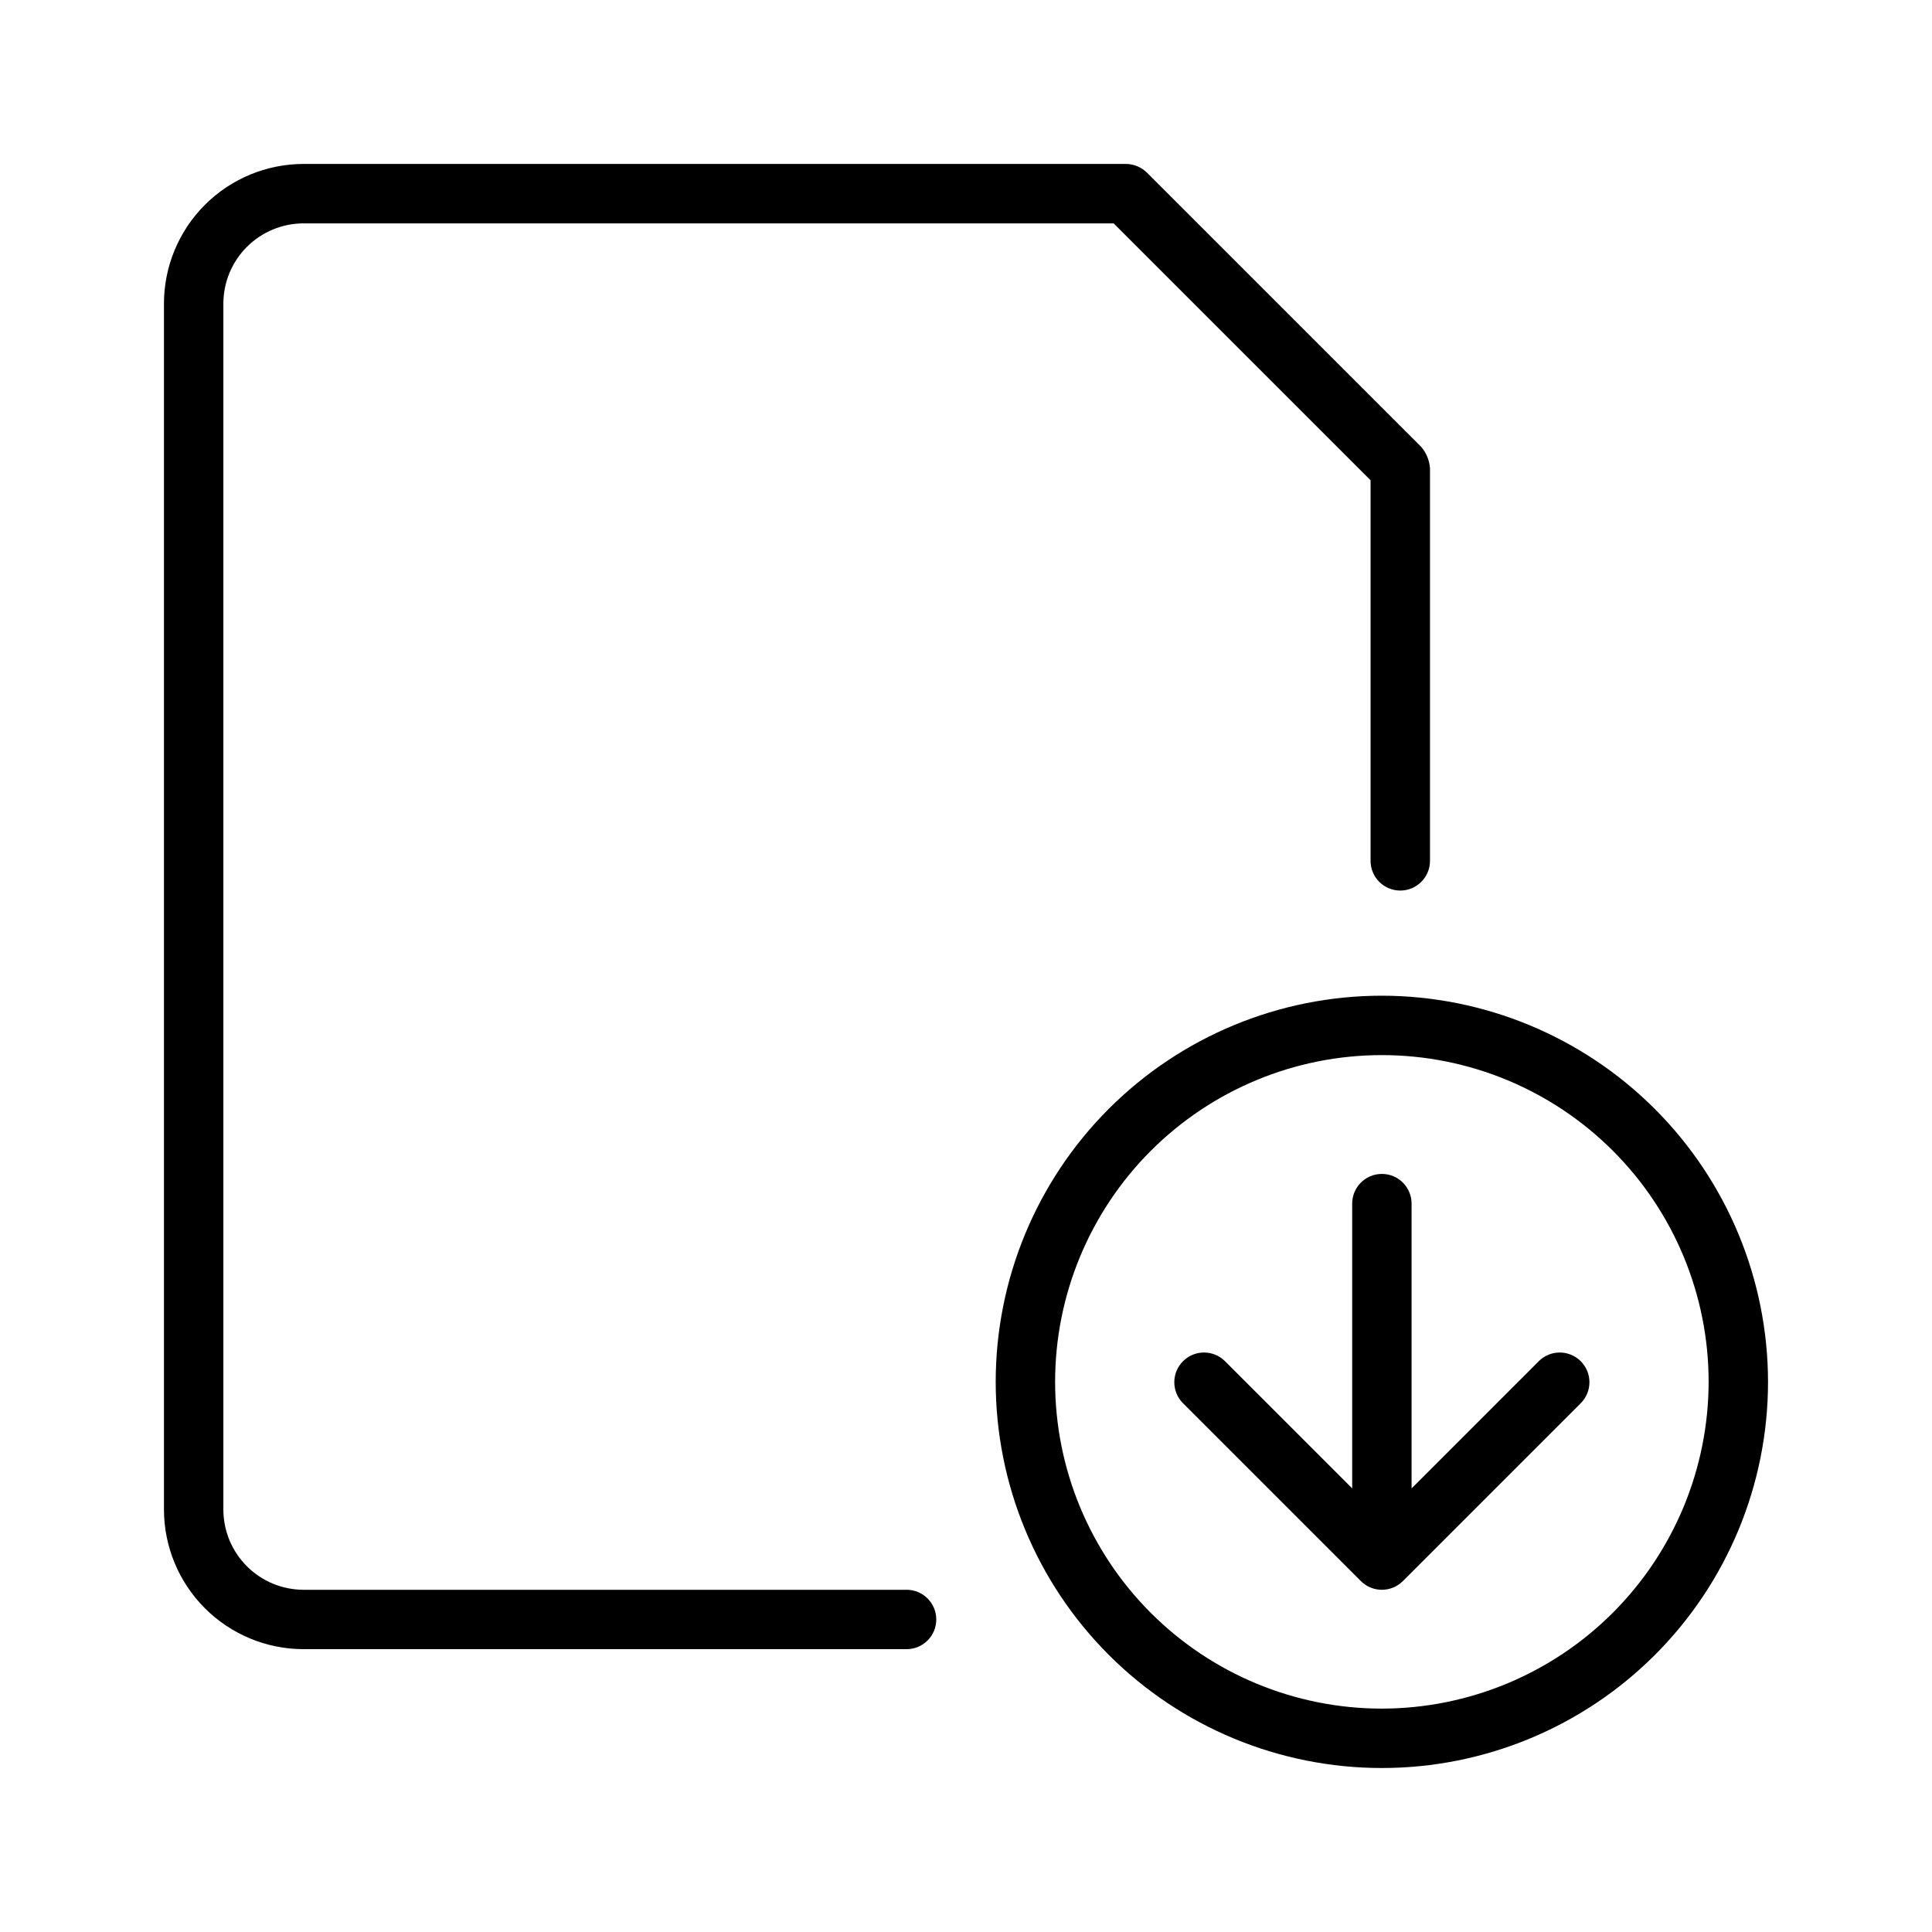 <?xml version="1.0" encoding="UTF-8"?>
<!-- Uploaded to: SVG Repo, www.svgrepo.com, Generator: SVG Repo Mixer Tools -->
<svg fill="#000000" width="800px" height="800px" version="1.1" viewBox="144 144 512 512" xmlns="http://www.w3.org/2000/svg">
 <g>
  <path d="m384.25 565.31h-159.8c-5.637-0.008-11.039-2.246-15.023-6.231-3.984-3.988-6.227-9.391-6.231-15.027v-319.6c0.004-5.637 2.246-11.039 6.231-15.023 3.984-3.984 9.387-6.227 15.023-6.231h214.68l68.086 68.078v100.86c0 4.348 3.523 7.871 7.871 7.871 4.348 0 7.875-3.523 7.875-7.871v-104.08c-0.156-2.082-0.977-4.059-2.34-5.641l-72.668-72.66c-1.488-1.469-3.492-2.297-5.582-2.309h-217.92c-9.812 0.008-19.219 3.91-26.156 10.844-6.934 6.938-10.836 16.344-10.844 26.156v319.6c0.008 9.812 3.91 19.219 10.844 26.156 6.938 6.938 16.344 10.836 26.156 10.844h159.8c4.348 0 7.871-3.523 7.871-7.871s-3.523-7.871-7.871-7.871z"/>
  <path d="m510.21 407.87c-27.141 0-53.172 10.781-72.363 29.973s-29.973 45.223-29.973 72.363 10.781 53.172 29.973 72.363c19.191 19.191 45.223 29.973 72.363 29.973s53.172-10.781 72.363-29.973c19.191-19.191 29.973-45.223 29.973-72.363-0.031-27.133-10.824-53.145-30.008-72.328s-45.195-29.977-72.328-30.008zm0 188.93c-22.965 0-44.992-9.125-61.23-25.363-16.238-16.238-25.363-38.266-25.363-61.23 0-22.965 9.125-44.992 25.363-61.23 16.238-16.238 38.266-25.363 61.23-25.363 22.965 0 44.992 9.125 61.23 25.363 16.238 16.238 25.363 38.266 25.363 61.23-0.031 22.957-9.164 44.965-25.395 61.199-16.234 16.23-38.242 25.363-61.199 25.395z"/>
  <path d="m551.88 504.64-33.797 33.797v-75.461c0-4.348-3.523-7.875-7.871-7.875-4.348 0-7.871 3.527-7.871 7.875v75.461l-33.797-33.797c-3.086-2.984-7.996-2.941-11.035 0.098-3.035 3.035-3.078 7.945-0.094 11.035l47.23 47.23c3.074 3.074 8.059 3.074 11.133 0l47.23-47.23c2.984-3.09 2.941-8-0.094-11.035-3.039-3.039-7.949-3.082-11.035-0.098z"/>
 </g>
</svg>
